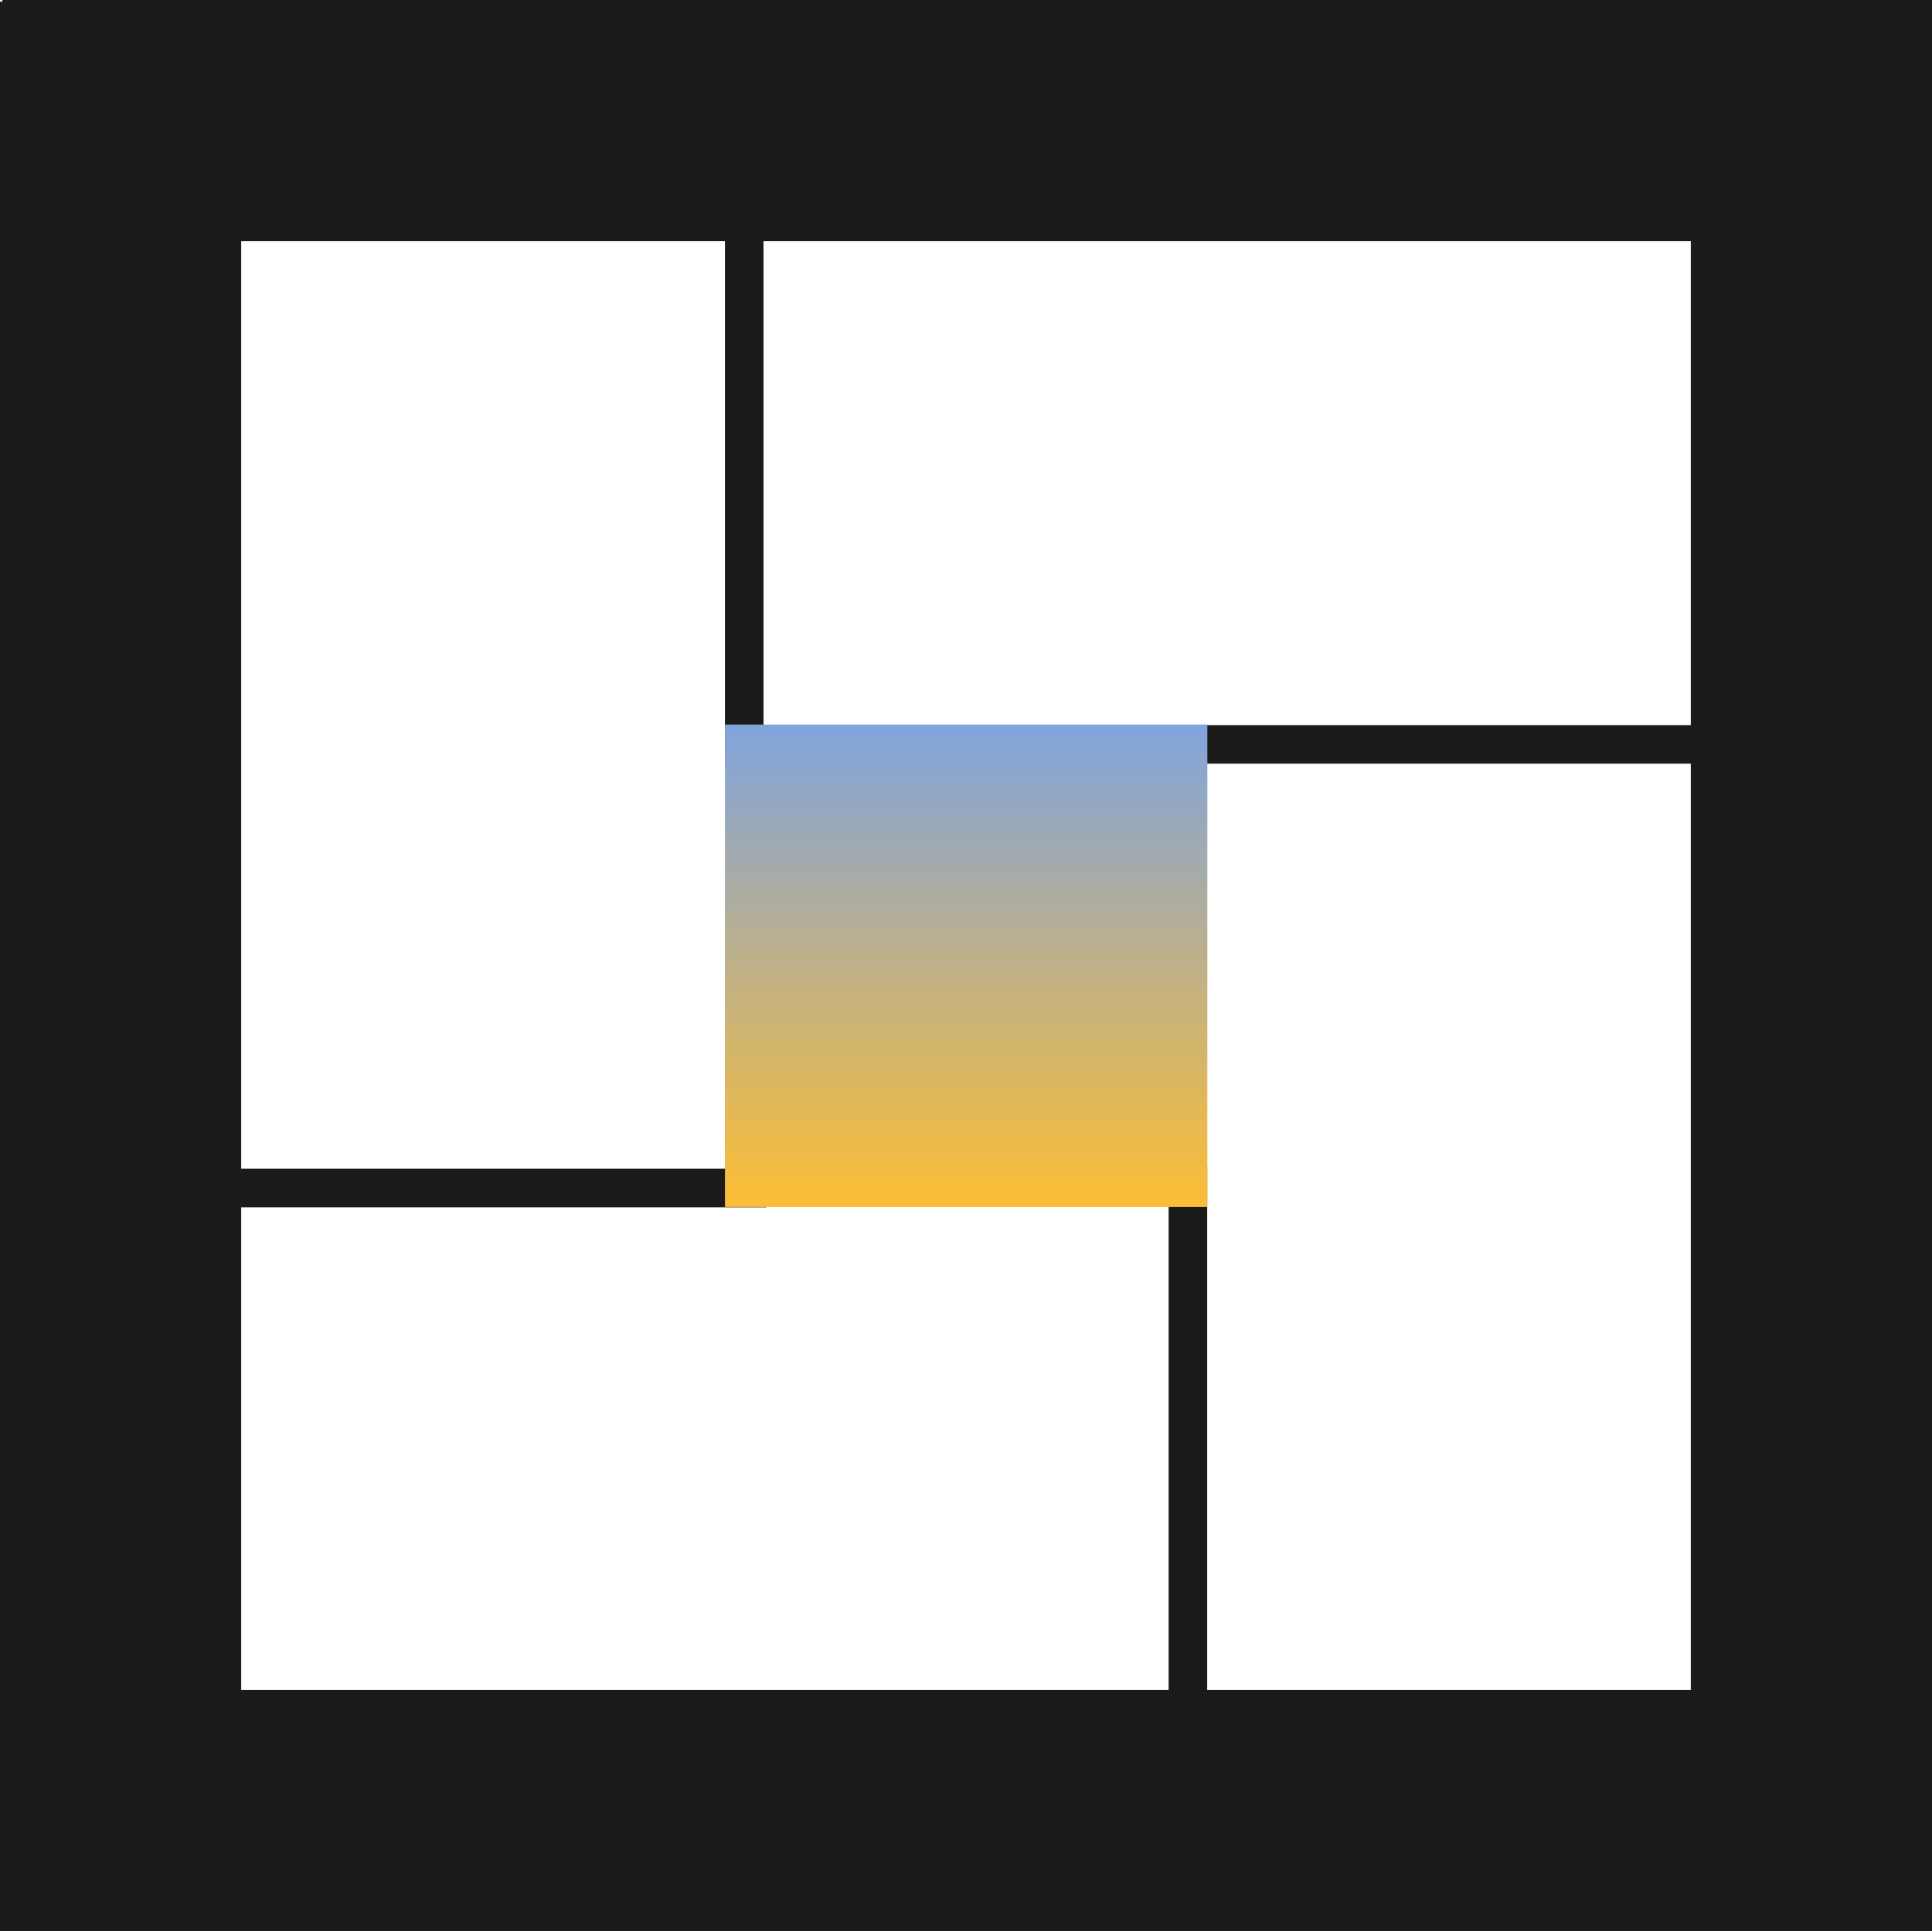 <svg xmlns="http://www.w3.org/2000/svg" xmlns:xlink="http://www.w3.org/1999/xlink" width="120" height="119.955" viewBox="0 0 120 119.955">
  <defs>
    <linearGradient id="linear-gradient" x1="0.5" x2="0.5" y2="1" gradientUnits="objectBoundingBox">
      <stop offset="0" stop-color="#80a4dd"/>
      <stop offset="1" stop-color="#fcbd34"/>
    </linearGradient>
  </defs>
  <g id="Grupo_689" data-name="Grupo 689" transform="translate(-207.8 -80.052)">
    <g id="Grupo_689-2" data-name="Grupo 689" transform="translate(207.8 80.052)">
      <path id="Trazado_912" data-name="Trazado 912" d="M327.8,95.033V80.052H207.948v.1H207.8V200.007h120V185.026h0V95.033Zm-14.981,89.993H222.781V95.033h90.037Z" transform="translate(-207.8 -80.052)" fill="#1c1b1a"/>
    </g>
    <g id="Grupo_690" data-name="Grupo 690" transform="translate(252.828 92.655)">
      <rect id="Rectángulo_413" data-name="Rectángulo 413" width="2.396" height="35.016" transform="translate(0 0)" fill="#1c1b1a"/>
    </g>
    <g id="Grupo_691" data-name="Grupo 691" transform="translate(280.385 152.472)">
      <rect id="Rectángulo_414" data-name="Rectángulo 414" width="2.396" height="35.016" fill="#1c1b1a"/>
    </g>
    <g id="Grupo_692" data-name="Grupo 692" transform="translate(220.388 152.652)">
      <rect id="Rectángulo_415" data-name="Rectángulo 415" width="35.016" height="2.396" transform="translate(0 0)" fill="#1c1b1a"/>
    </g>
    <g id="Grupo_693" data-name="Grupo 693" transform="translate(280.206 125.095)">
      <rect id="Rectángulo_416" data-name="Rectángulo 416" width="35.016" height="2.396" transform="translate(0)" fill="#1c1b1a"/>
    </g>
    <g id="Grupo_694" data-name="Grupo 694" transform="translate(252.828 125.061)">
      <rect id="Rectángulo_417" data-name="Rectángulo 417" width="29.963" height="29.963" transform="translate(0 0)" fill="url(#linear-gradient)"/>
    </g>
  </g>
</svg>
